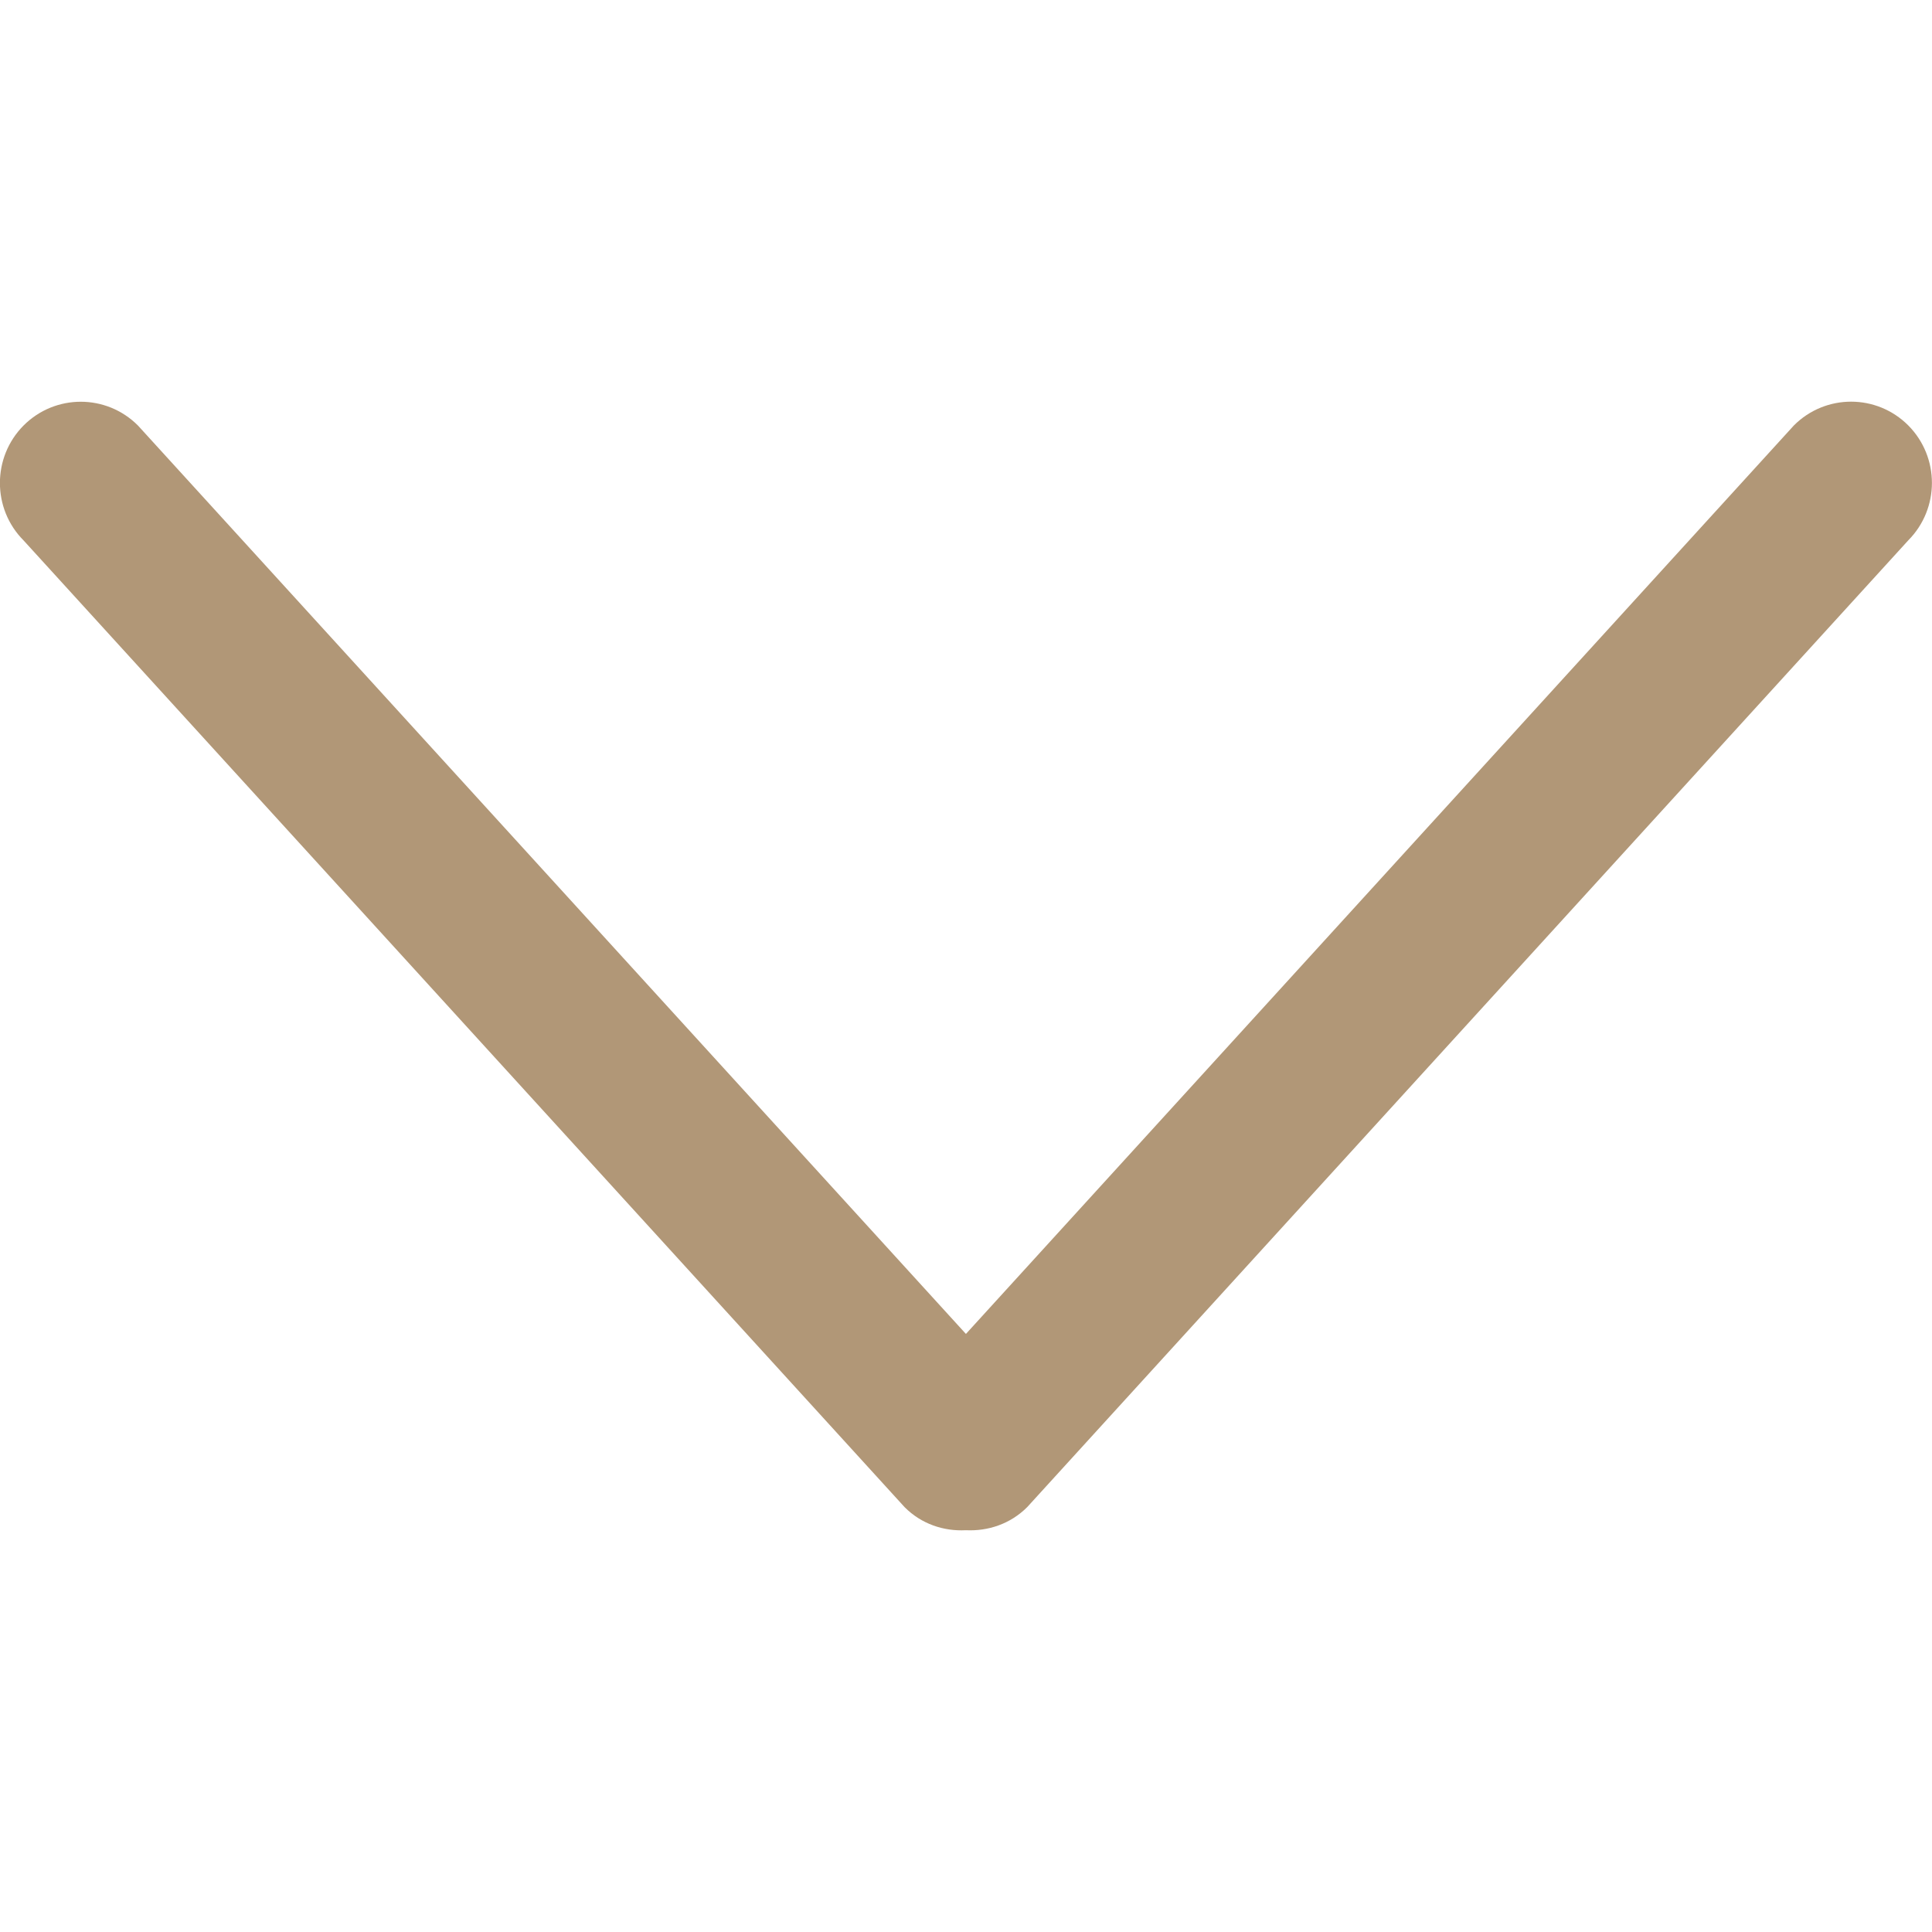 <?xml version="1.0" encoding="UTF-8"?> <svg xmlns="http://www.w3.org/2000/svg" width="25" height="25" viewBox="0 0 25 25" fill="none"><g clip-path="url(#clip0_2402_33)"><path d="M13.292 19.502L24.693 6.992C25.101 6.581 25.101 5.916 24.693 5.505C24.284 5.095 23.622 5.095 23.213 5.505L12.499 17.261L1.785 5.506C1.376 5.096 0.714 5.096 0.305 5.506C-0.103 5.917 -0.103 6.583 0.305 6.993L11.706 19.503C11.924 19.722 12.213 19.816 12.498 19.801C12.784 19.815 13.073 19.721 13.292 19.502Z" fill="#B19777"></path></g><defs><clipPath id="clip0_2402_33"><rect width="25" height="25" fill="white" transform="matrix(0 1 -1 0 25 0)"></rect></clipPath></defs></svg> 